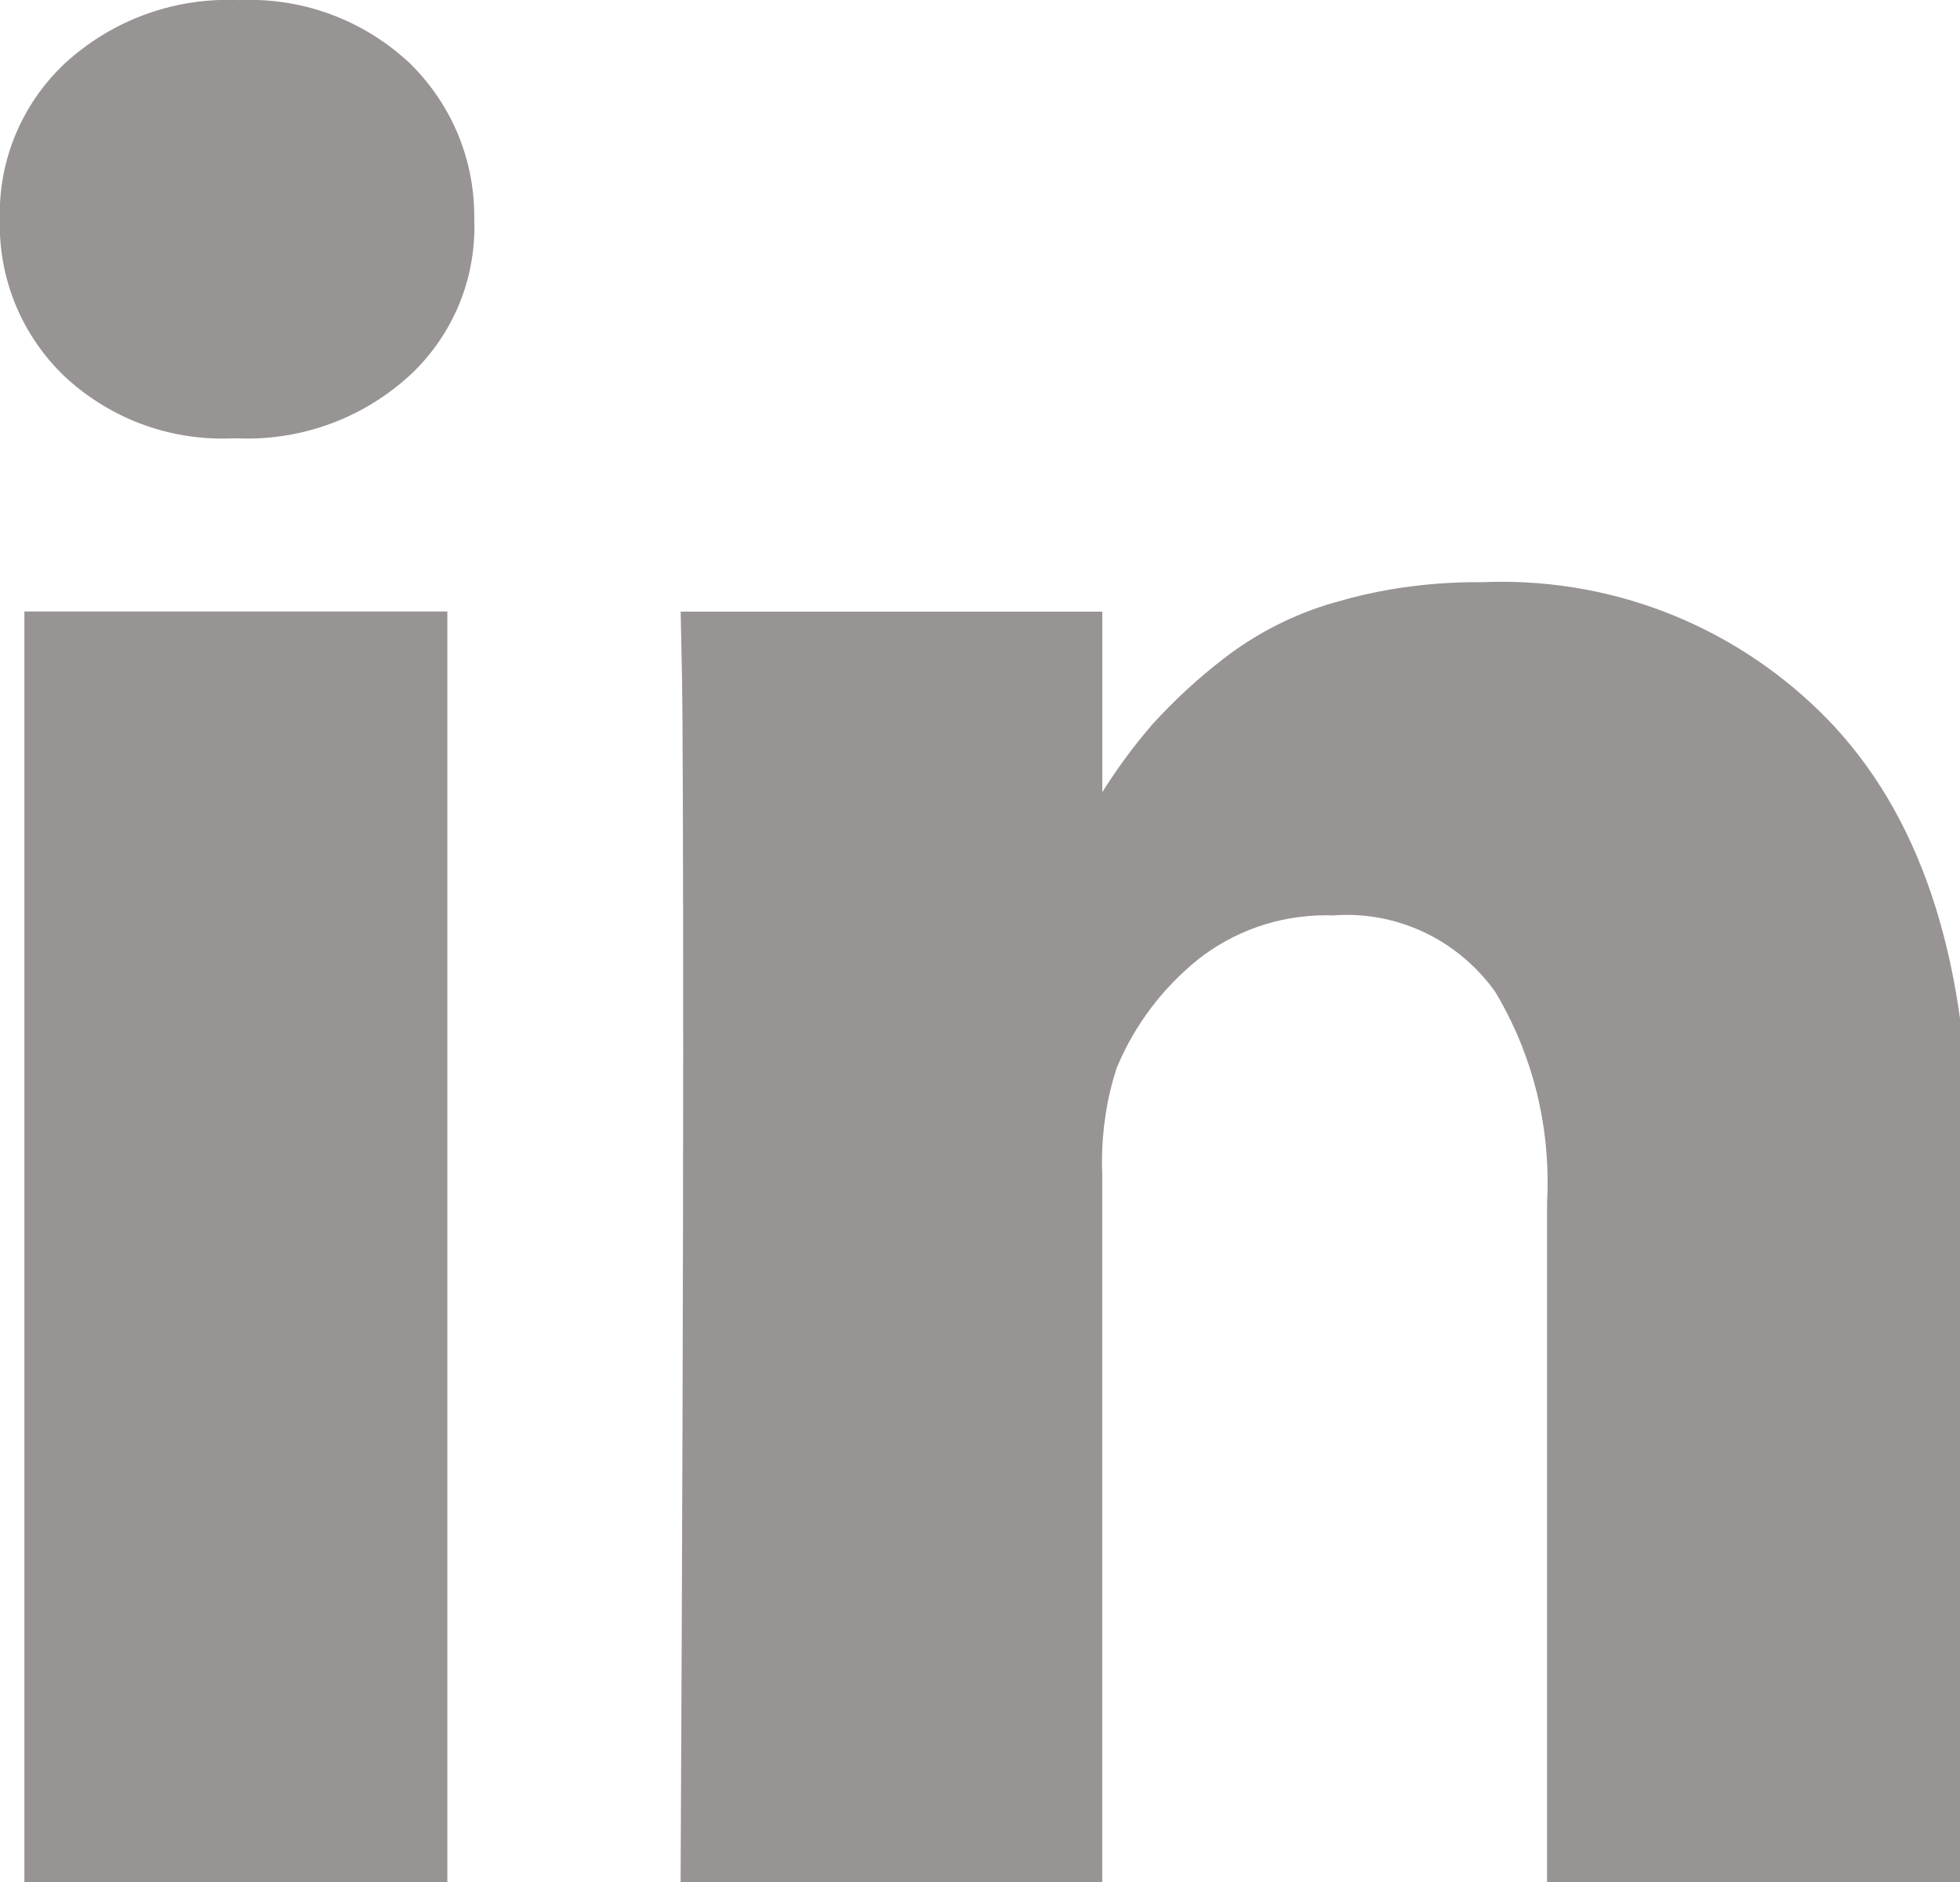 <svg xmlns="http://www.w3.org/2000/svg" viewBox="0 0 25 24" id="linkedin"><path fill="#989494" d="m5.706 7.798v16.202h-5.395v-16.202zm.343-5.002c.001.029.002.063.002.098 0 .749-.318 1.423-.826 1.895l-.002.001c-.545.498-1.274.803-2.075.803-.049 0-.099-.001-.148-.003h.007-.033c-.041.002-.089.003-.137.003-.784 0-1.496-.306-2.025-.804l.001.001c-.504-.488-.816-1.17-.816-1.925 0-.024 0-.048.001-.073v.004c-.001-.021-.001-.045-.001-.069 0-.762.324-1.448.841-1.929l.002-.001c.544-.495 1.271-.799 2.068-.799.046 0 .091.001.137.003h-.006c.043-.002.092-.003.143-.003.785 0 1.5.303 2.034.798l-.002-.002c.515.497.835 1.193.835 1.964v.042-.002zm19.062 11.92v9.284h-5.378v-8.665c.005-.079.007-.171.007-.263 0-.896-.249-1.733-.682-2.447l.012.021c-.427-.596-1.117-.979-1.896-.979-.06 0-.12.002-.18.007h.008c-.027-.001-.058-.002-.089-.002-.62 0-1.19.213-1.641.57l.006-.004c-.453.367-.808.836-1.032 1.375l-.008.023c-.116.355-.182.763-.182 1.187 0 .048.001.096.003.144v-.007 9.042h-5.378q.033-6.523.033-10.578t-.016-4.839l-.016-.785h5.378v2.354h-.033c.214-.345.435-.644.678-.924l-.008.009c.281-.309.583-.588.908-.838l.016-.012c.404-.311.878-.555 1.392-.704l.03-.007c.538-.161 1.157-.254 1.797-.254h.079-.004c.071-.003.154-.005.237-.005 1.681 0 3.195.714 4.256 1.856l.003.004q1.702 1.856 1.702 5.436z"></path></svg>